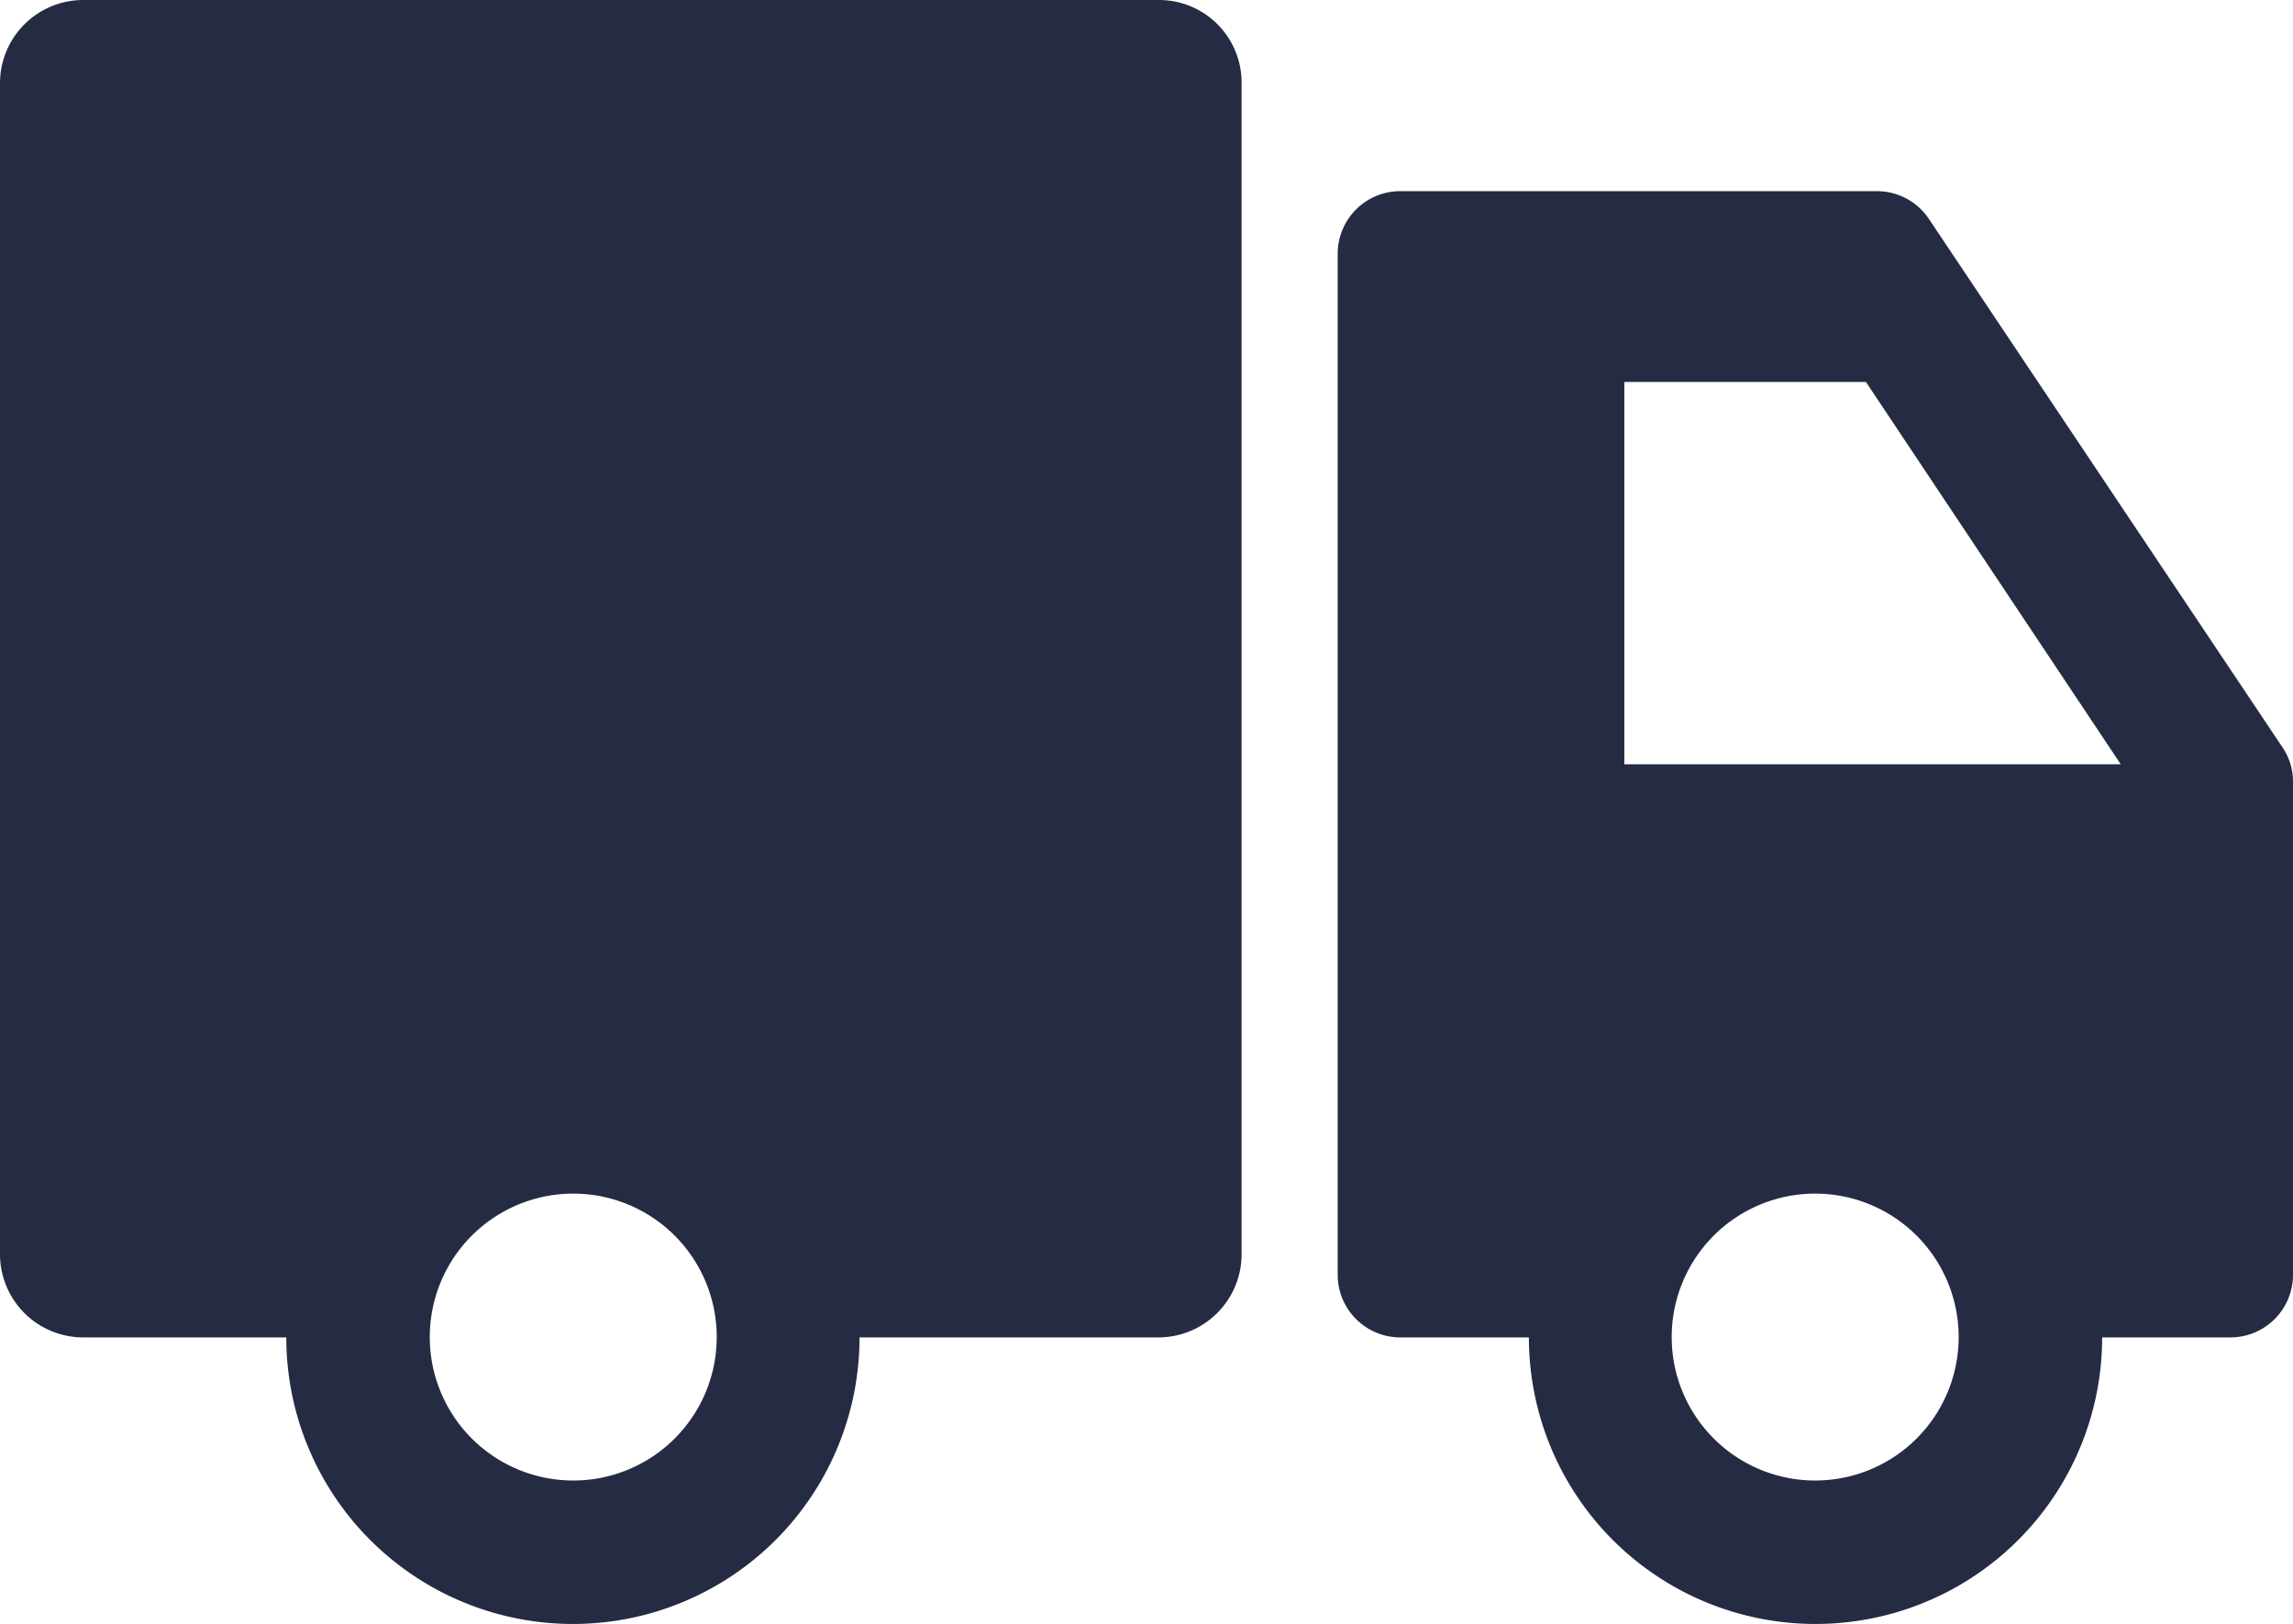<svg xmlns="http://www.w3.org/2000/svg" viewBox="0 0 67.76 48"><defs><style>.cls-1{fill:#252b42;}</style></defs><title>Fichier 24</title><g id="Calque_2" data-name="Calque 2"><g id="Calque_1-2" data-name="Calque 1"><path class="cls-1" d="M67.76,23.09a1.8,1.8,0,0,0-.31-1L57,6.47a1.85,1.85,0,0,0-1.54-.82H41.38A1.85,1.85,0,0,0,39.53,7.5V37.68a1.85,1.85,0,0,0,1.85,1.85h3.8a8.47,8.47,0,0,0,16.94,0h3.79a1.85,1.85,0,0,0,1.85-1.85V23.09ZM48,22.59V11.29h7.14l7.53,11.3Zm5.65,21.17a4.24,4.24,0,1,1,4.23-4.23A4.24,4.24,0,0,1,53.65,43.76ZM34.25,0H2.46A2.46,2.46,0,0,0,0,2.46V37.07a2.46,2.46,0,0,0,2.46,2.46h6a8.47,8.47,0,0,0,16.94,0h8.84a2.46,2.46,0,0,0,2.45-2.46V2.46A2.44,2.44,0,0,0,34.25,0ZM16.94,43.76a4.24,4.24,0,1,1,4.24-4.23A4.24,4.24,0,0,1,16.94,43.76Z"/></g></g></svg>